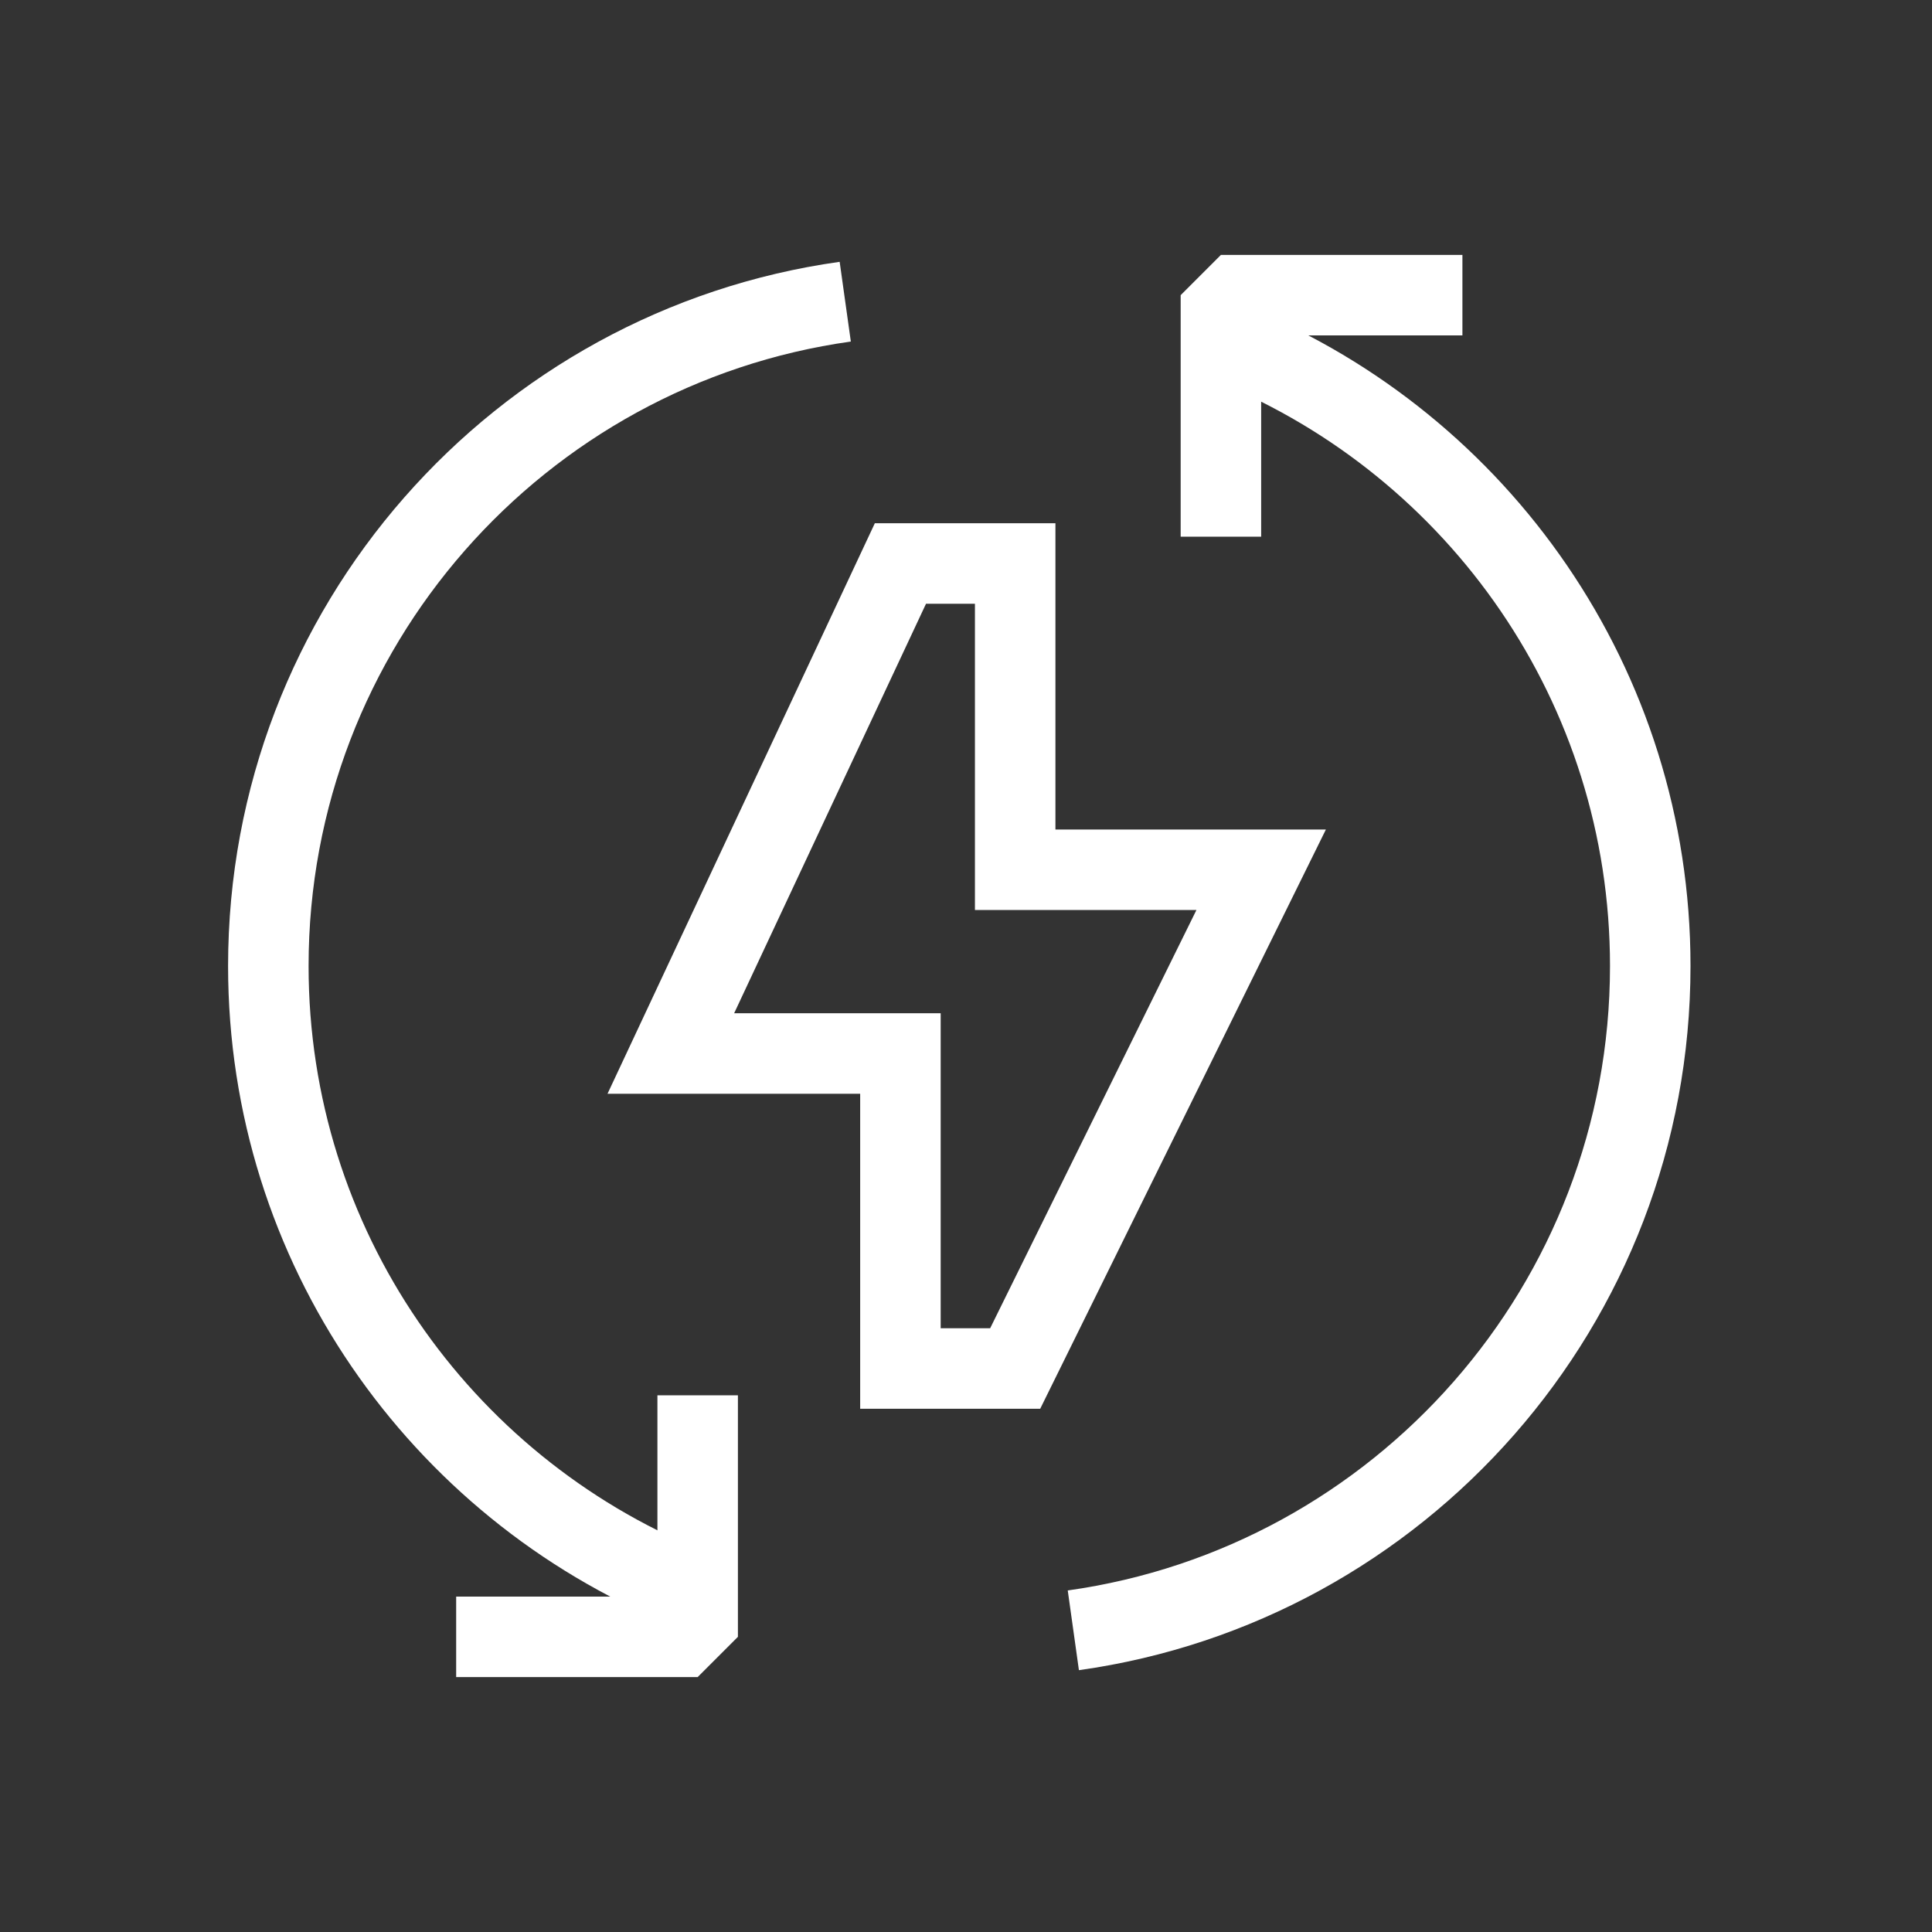 <svg width="72" height="72" viewBox="0 0 72 72" fill="none" xmlns="http://www.w3.org/2000/svg">
<rect x="0" y="0" width="72" height="72" fill="#333333" stroke="none"/>
<path d="M37.833 21H33.556L25 39.261H33.556V51H37.833L47 32.413H37.833V21Z" stroke="white" stroke-width="3"/>
<path d="M54.5 11H45.5V20" stroke="white" stroke-width="3" stroke-linejoin="bevel"/>
<path d="M46 12.868C55.096 16.608 61.5 25.556 61.5 36C61.5 48.619 52.15 59.055 40 60.757" stroke="white" stroke-width="3"/>
<path d="M17 61L26 61L26 52" stroke="white" stroke-width="3" stroke-linejoin="bevel"/>
<path d="M25.5 59.132C16.404 55.392 10 46.444 10 36C10 23.381 19.35 12.945 31.5 11.243" stroke="white" stroke-width="3"/>
</svg>
